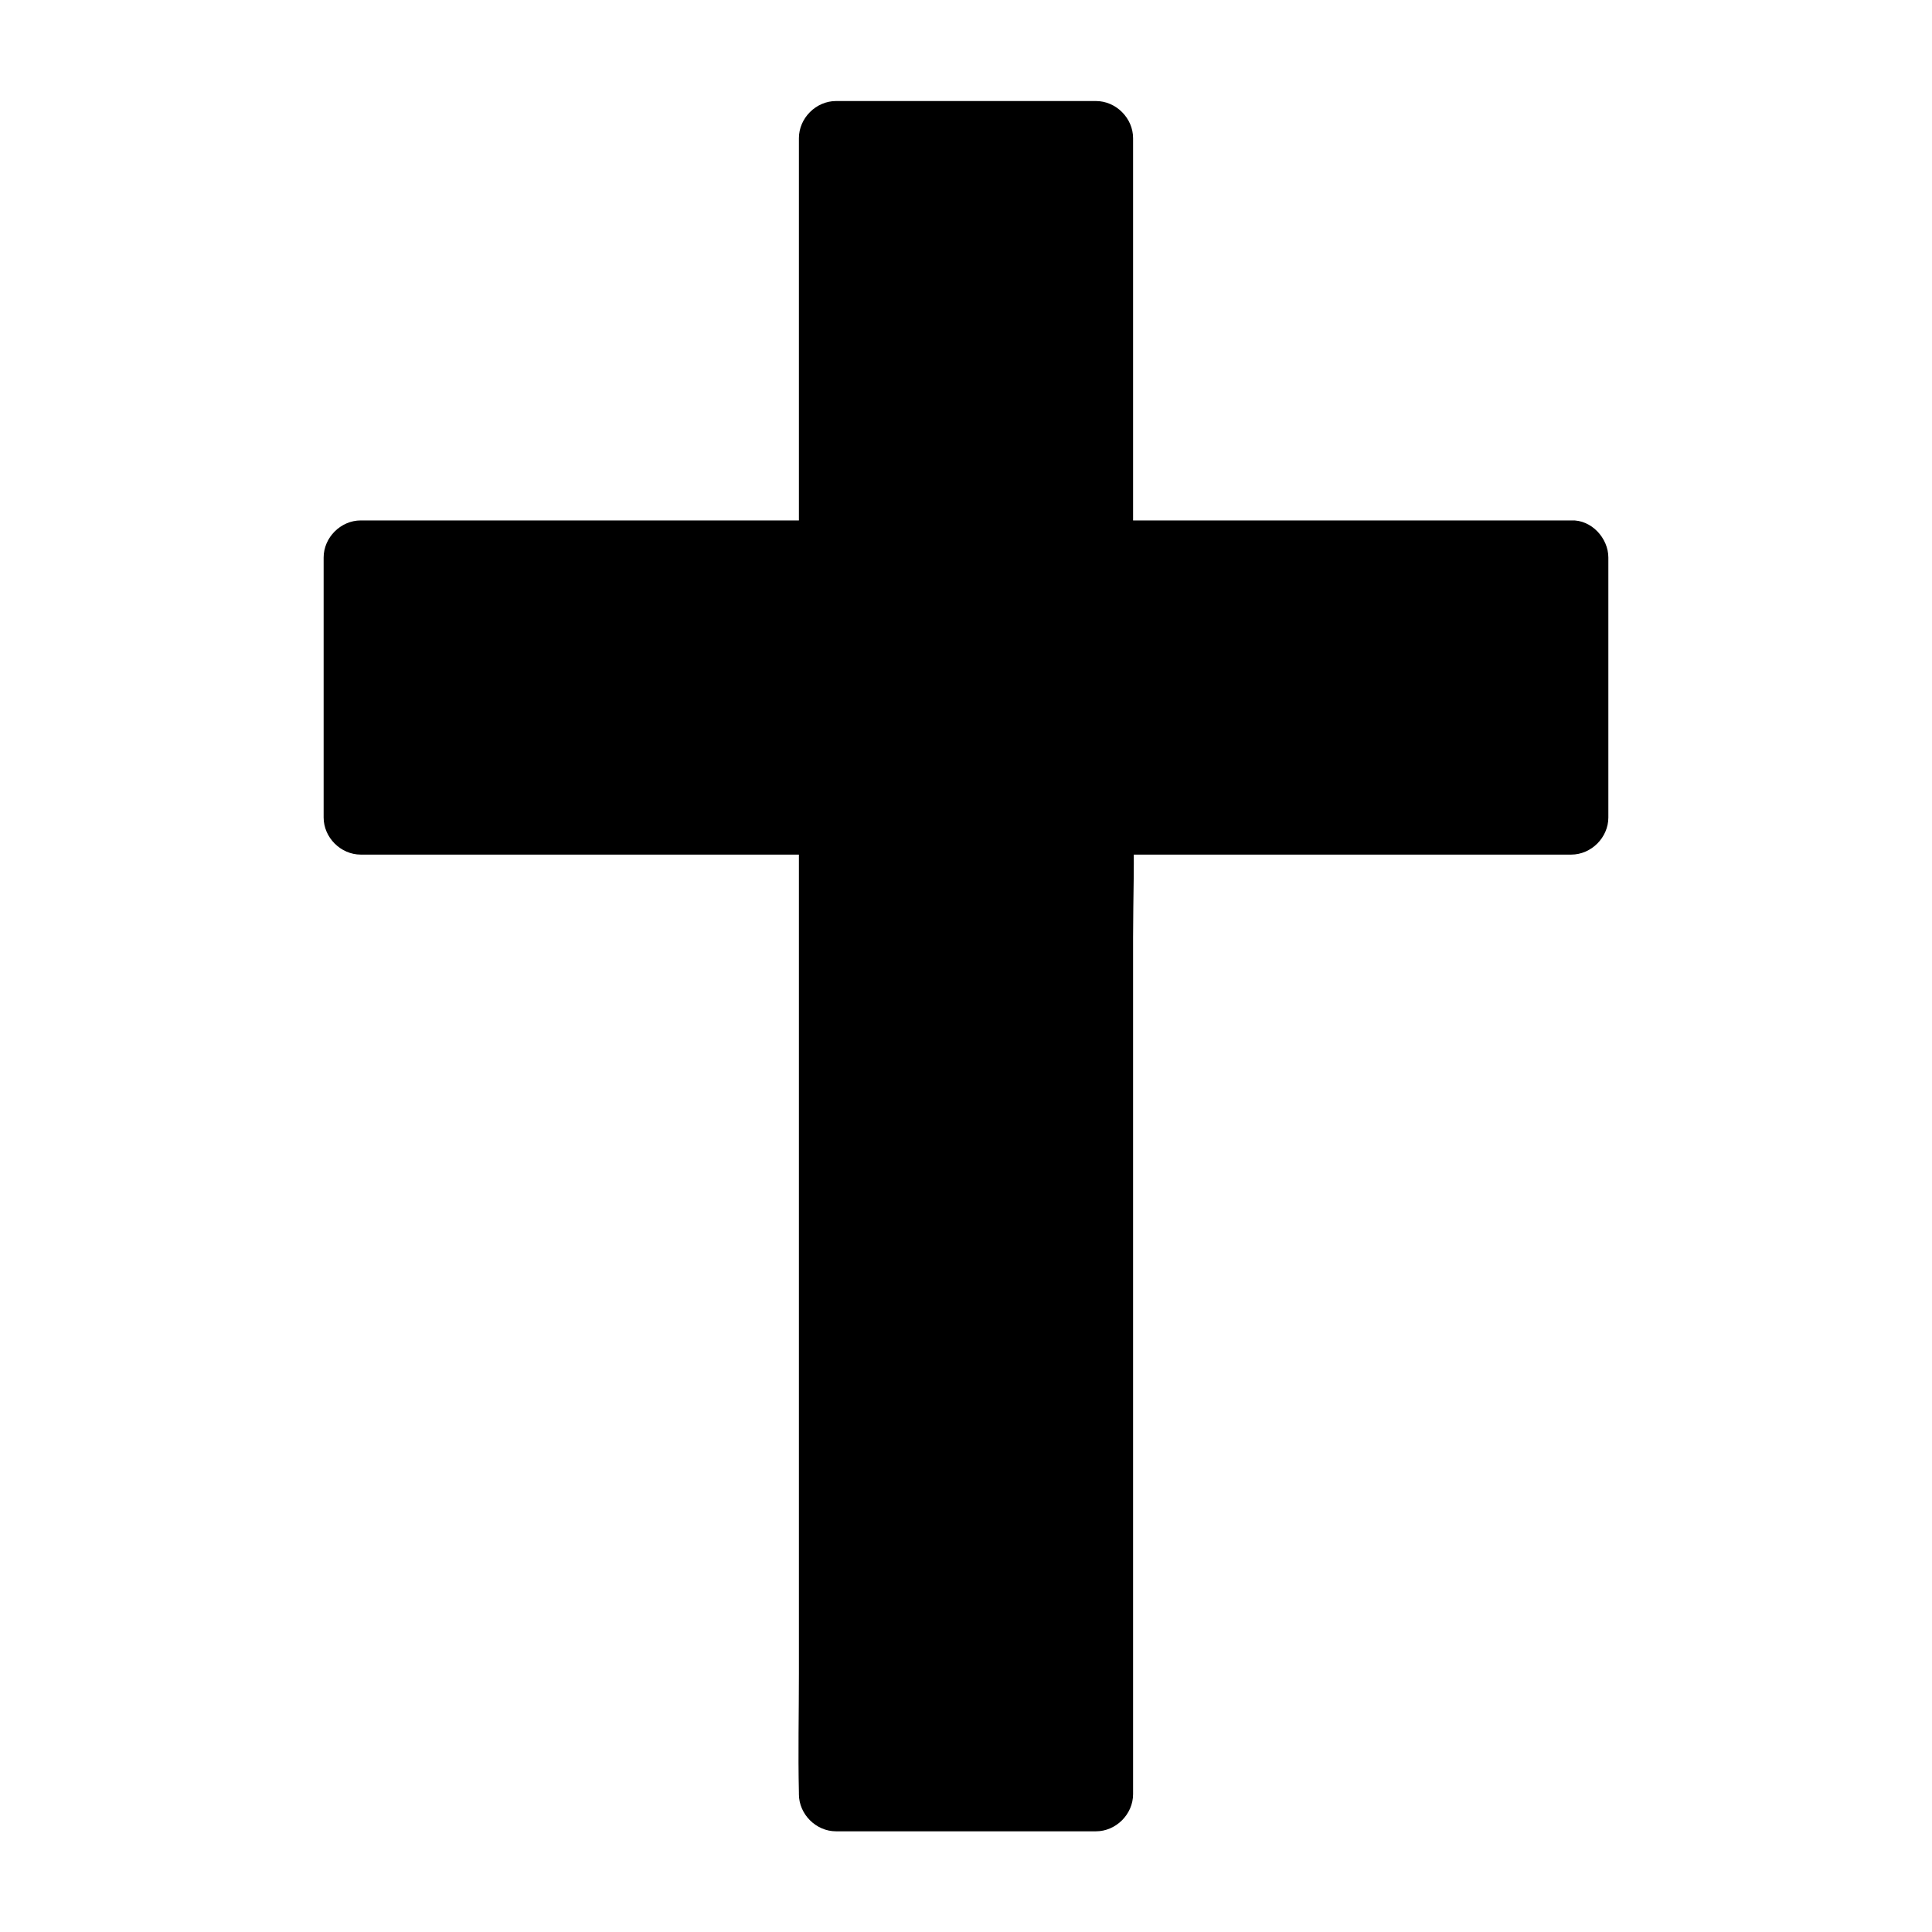 <?xml version="1.0" encoding="UTF-8"?>
<!-- Uploaded to: SVG Repo, www.svgrepo.com, Generator: SVG Repo Mixer Tools -->
<svg fill="#000000" width="800px" height="800px" version="1.1" viewBox="144 144 512 512" xmlns="http://www.w3.org/2000/svg">
 <g>
  <path d="m560.39 291.76v68.879h-125.95v258.79h-68.879v-258.79h-125.95v-68.879h125.95v-111.19h68.879v111.19z"/>
  <path d="m550.55 291.76v60.418 8.461l9.84-9.84h-42.656-67.848-15.449c-5.312 0-9.84 4.527-9.84 9.84v25.73 61.797 74.785 64.648c0 10.43-0.441 21.008 0 31.438v0.441c3.297-3.297 6.543-6.543 9.84-9.84h-60.418-8.461c3.297 3.297 6.543 6.543 9.84 9.84v-25.73-61.797-74.785-64.648c0-10.48 0.246-20.961 0-31.438v-0.441c0-5.312-4.527-9.84-9.84-9.84h-42.656-67.848-15.449c3.297 3.297 6.543 6.543 9.84 9.84v-60.418-8.461c-3.297 3.297-6.543 6.543-9.84 9.84h42.656 67.848 15.449c5.312 0 9.84-4.527 9.84-9.84v-37.441-59.977-13.727c-3.297 3.297-6.543 6.543-9.84 9.84h60.418 8.461l-9.84-9.84v37.441 59.977 13.727c0 5.312 4.527 9.84 9.84 9.84h42.656 67.848 15.449c5.164 0 10.086-4.527 9.84-9.84-0.246-5.312-4.328-9.84-9.84-9.84h-42.656-67.848-15.449c3.297 3.297 6.543 6.543 9.84 9.84v-37.441-59.977-13.727c0-5.312-4.527-9.84-9.84-9.84h-60.418-8.461c-5.312 0-9.84 4.527-9.84 9.84v37.441 59.977 13.727c3.297-3.297 6.543-6.543 9.84-9.84h-42.656-67.848-15.449c-5.312 0-9.84 4.527-9.84 9.84v60.418 8.461c0 5.312 4.527 9.84 9.84 9.84h42.656 67.848 15.449c-3.297-3.297-6.543-6.543-9.84-9.84v25.73 61.797 74.785 64.648c0 10.48-0.246 20.961 0 31.438v0.441c0 5.312 4.527 9.84 9.84 9.84h60.418 8.461c5.312 0 9.84-4.527 9.84-9.84v-25.73-61.797-74.785-64.648c0-10.43 0.441-21.008 0-31.438v-0.441c-3.297 3.297-6.543 6.543-9.84 9.84h42.656 67.848 15.449c5.312 0 9.84-4.527 9.84-9.84v-60.418-8.461c0-5.164-4.527-10.086-9.84-9.84-5.312 0.246-9.84 4.328-9.84 9.84z"/>
 </g>
</svg>